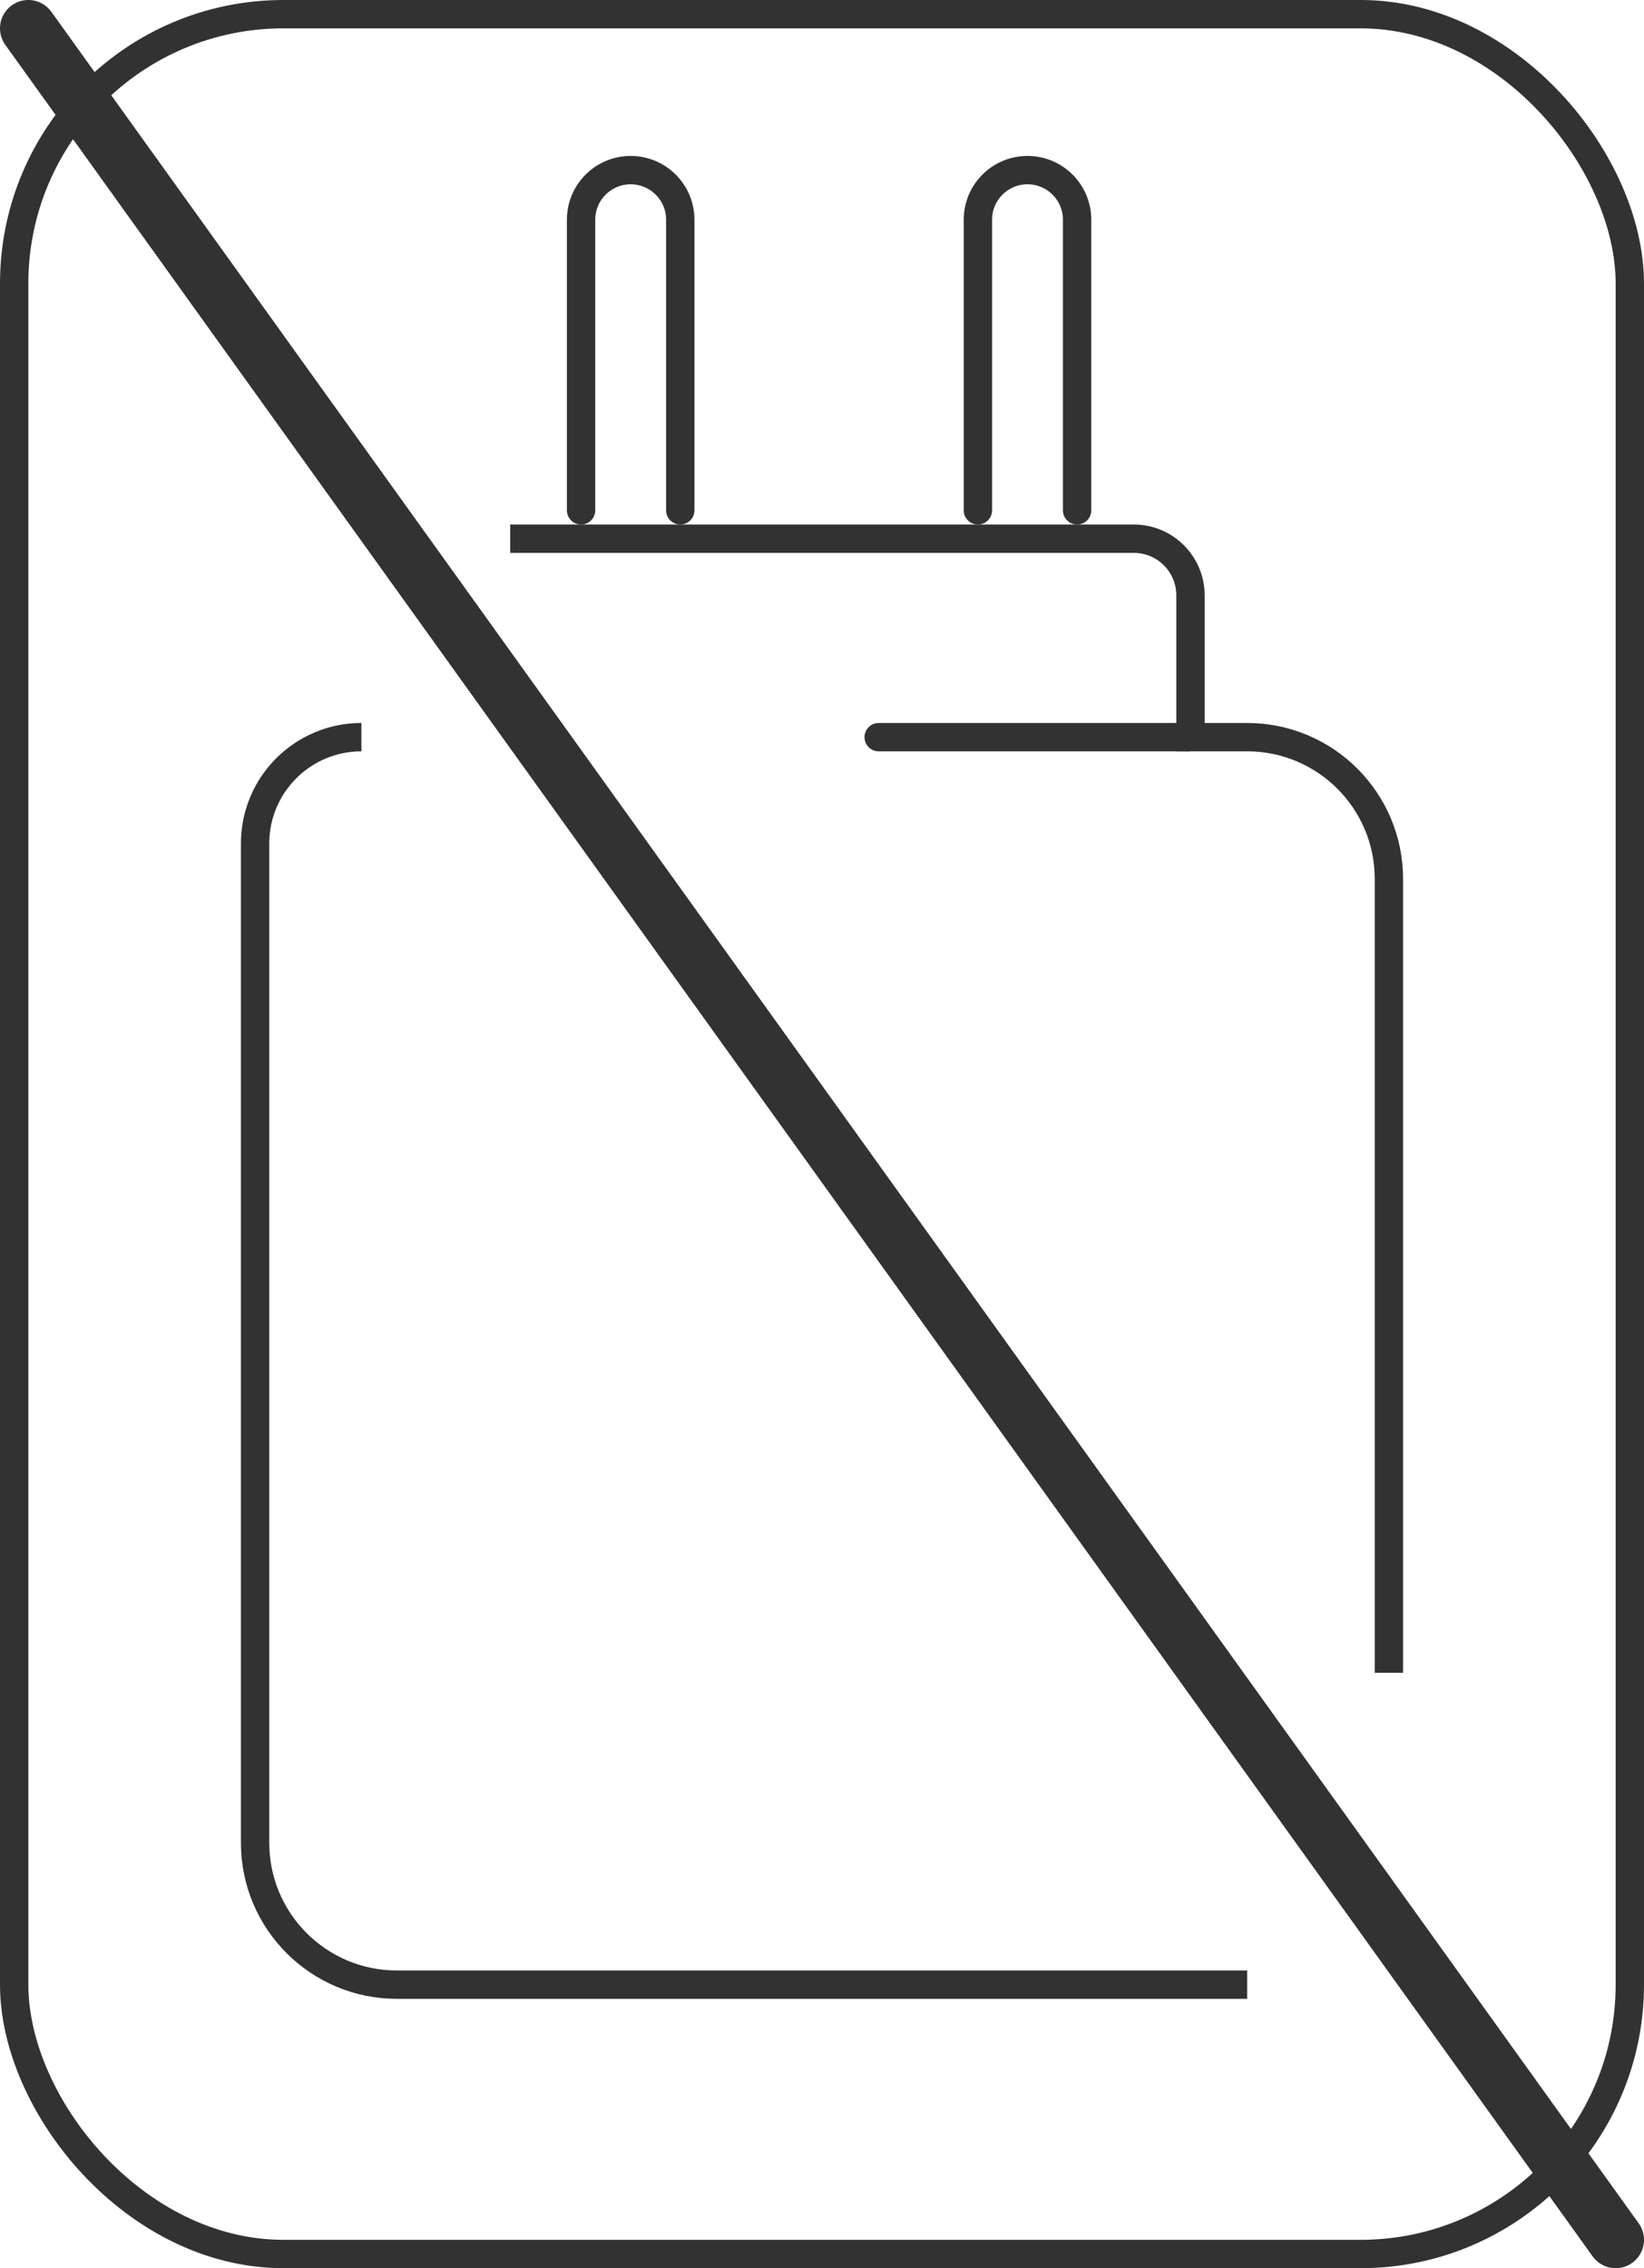 <svg width="58" height="80" viewBox="0 0 58 80" fill="none" xmlns="http://www.w3.org/2000/svg">
<g id="pictogram_charger">
<rect id="Rectangle 905" x="0.5" y="0.5" width="57" height="79" rx="9.5" stroke="#323232"/>
<path id="Vector 224" d="M1 1L57 79" stroke="#323232" stroke-width="2" stroke-linecap="round"/>
<path id="Vector 220" d="M18 19H19.5H40C41.105 19 42 19.895 42 21V26H44C46.761 26 49 28.239 49 31V48V59M44 70H39H29H14C11.239 70 9 67.761 9 65V29.75C9 27.679 10.679 26 12.75 26V26" stroke="#323232"/>
<path id="Vector 221" d="M31 25.5C30.724 25.5 30.5 25.724 30.5 26C30.5 26.276 30.724 26.5 31 26.5V25.5ZM31 26.5H42V25.5H31V26.5Z" fill="#323232"/>
<path id="Vector 225" d="M20.5 18V7.75C20.5 6.784 21.284 6 22.25 6V6C23.216 6 24 6.784 24 7.75V18" stroke="#323232" stroke-linecap="round"/>
<path id="Vector 226" d="M34.5 18V7.75C34.5 6.784 35.283 6 36.25 6V6C37.217 6 38 6.784 38 7.75V18" stroke="#323232" stroke-linecap="round"/>
</g>
</svg>
